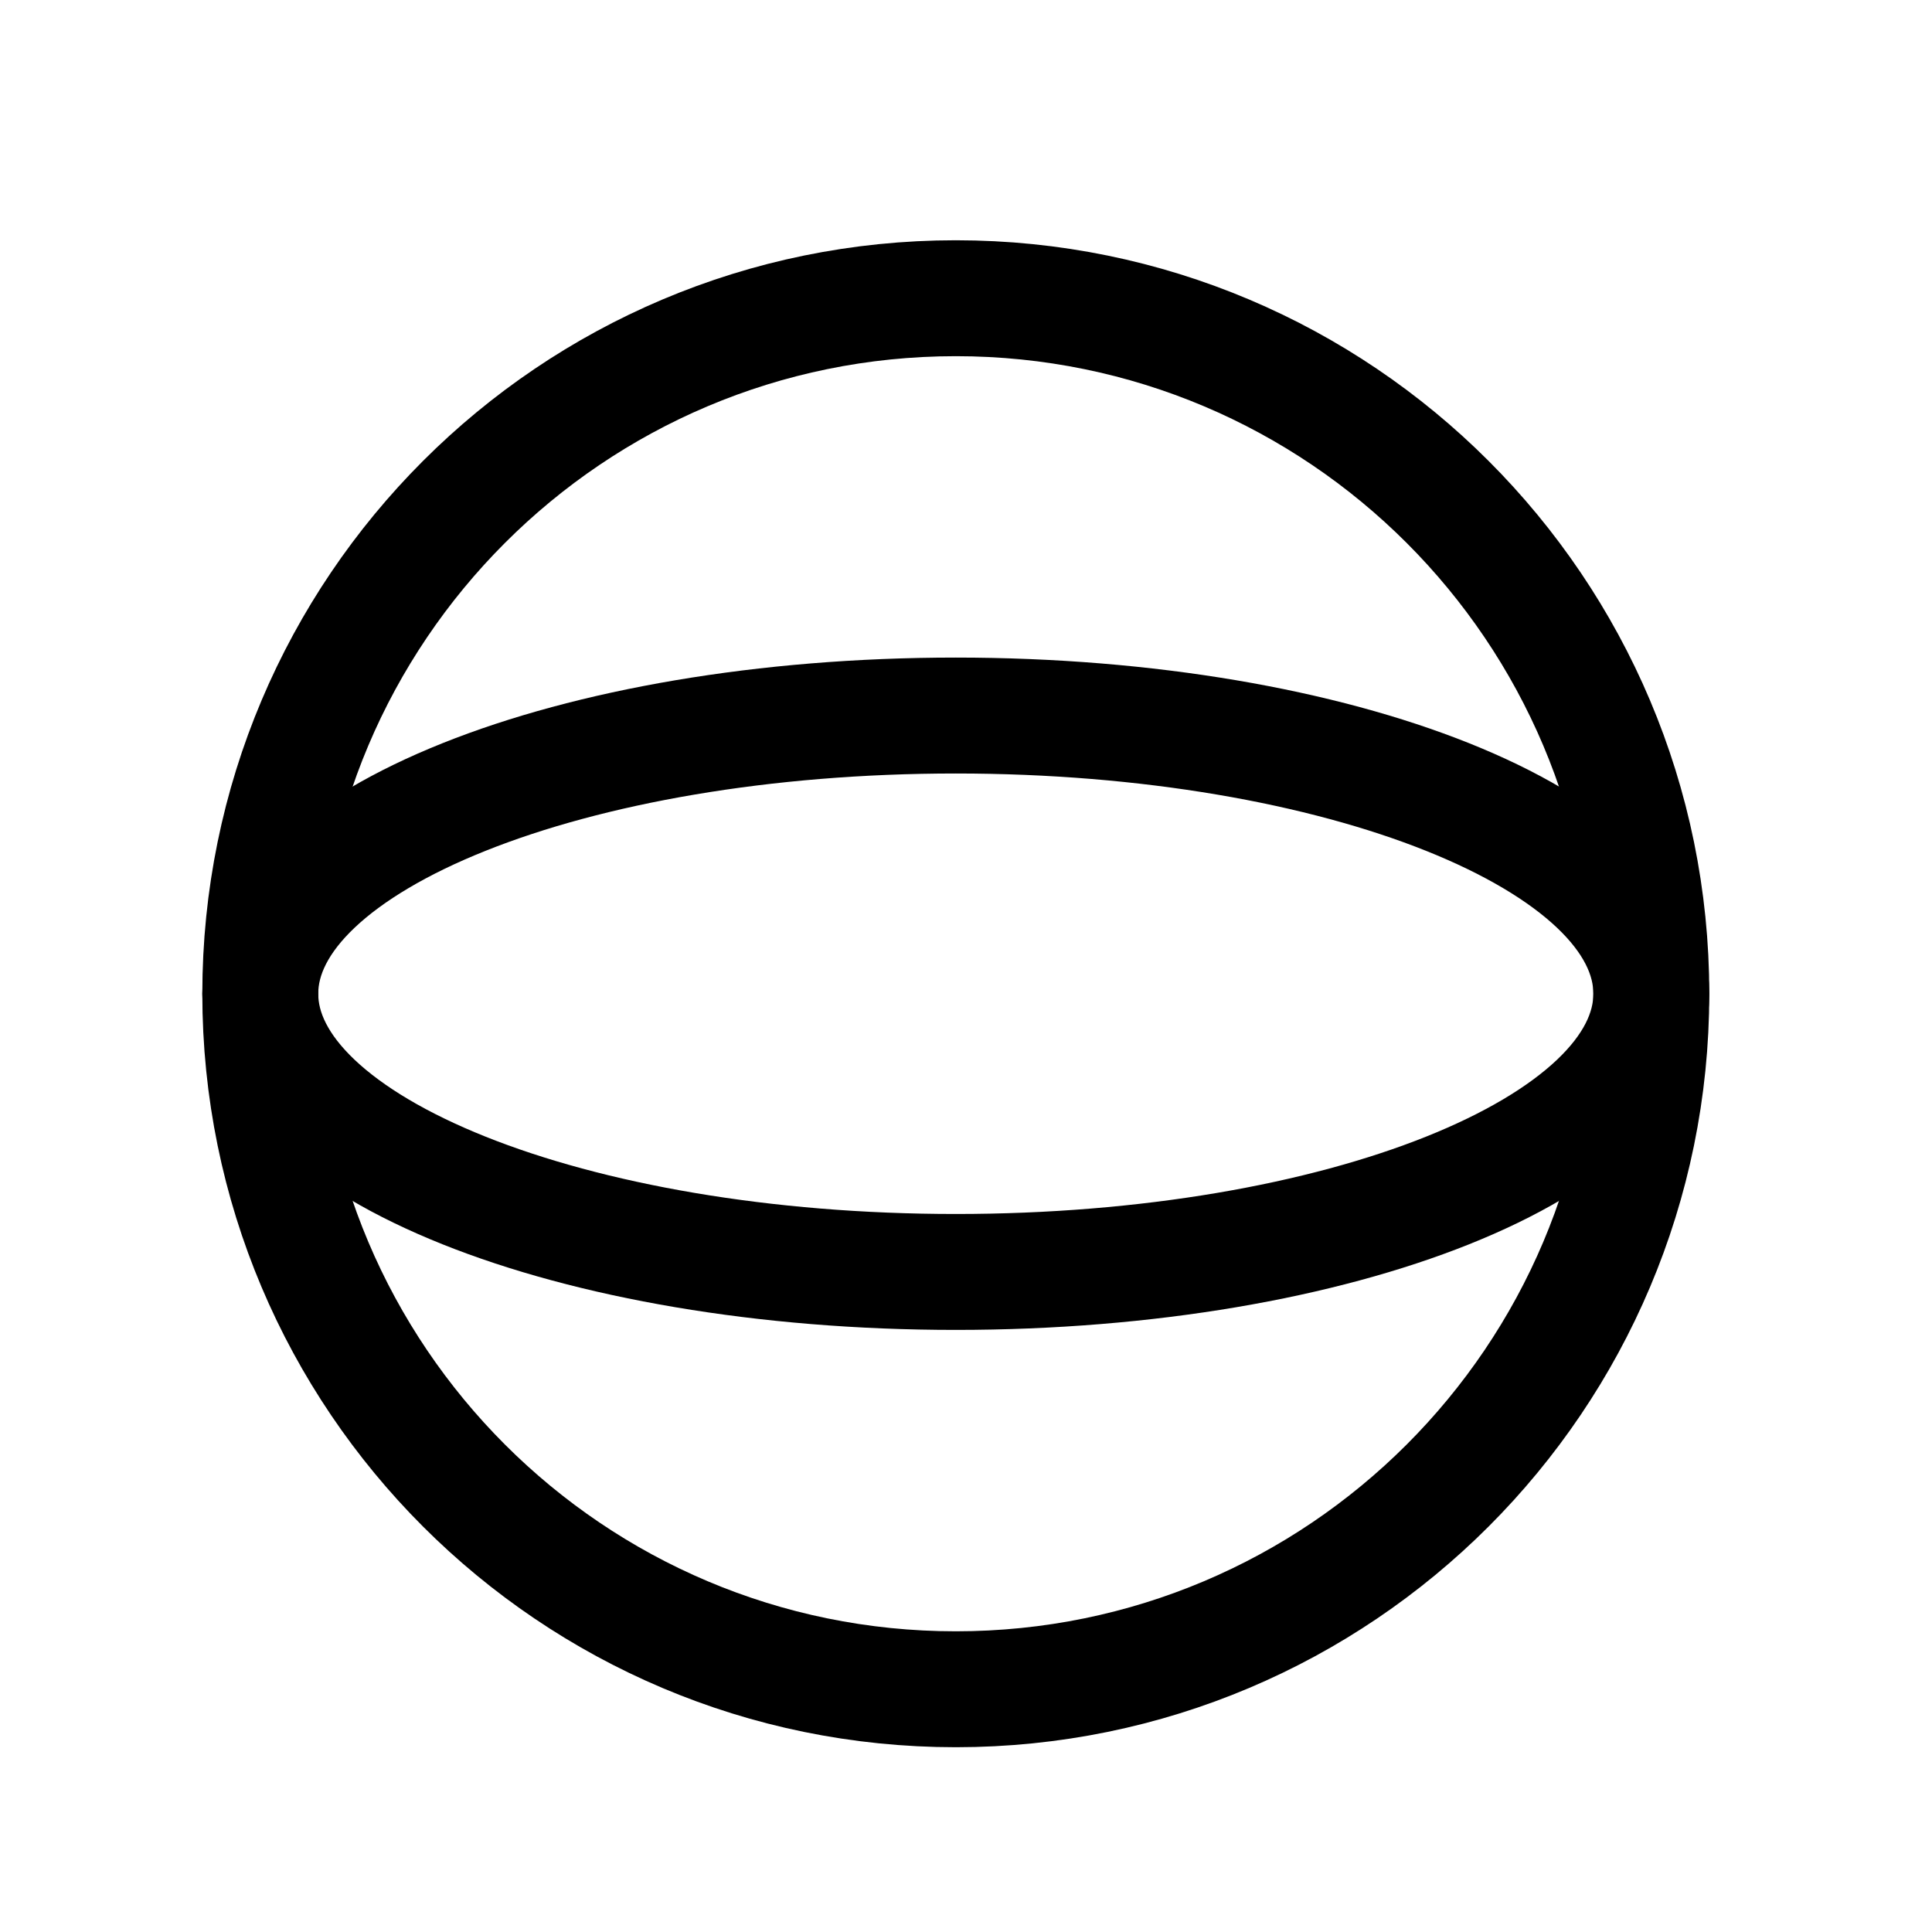 <svg width="25" height="25" viewBox="0 0 25 25" fill="none" xmlns="http://www.w3.org/2000/svg">
<path d="M12.368 21.859C17.339 21.859 21.368 17.83 21.368 12.859C21.368 7.888 17.339 3.859 12.368 3.859C7.397 3.859 3.368 7.888 3.368 12.859C3.368 17.83 7.397 21.859 12.368 21.859Z" stroke="black" stroke-width="1.5" stroke-linecap="round" stroke-linejoin="round"/>
<path fill-rule="evenodd" clip-rule="evenodd" d="M21.368 12.859C21.368 14.847 17.339 16.459 12.368 16.459C7.397 16.459 3.368 14.847 3.368 12.859C3.368 10.871 7.397 9.259 12.368 9.259C17.339 9.259 21.368 10.871 21.368 12.859Z" stroke="black" stroke-width="1.5" stroke-linecap="round" stroke-linejoin="round"/>
</svg>

